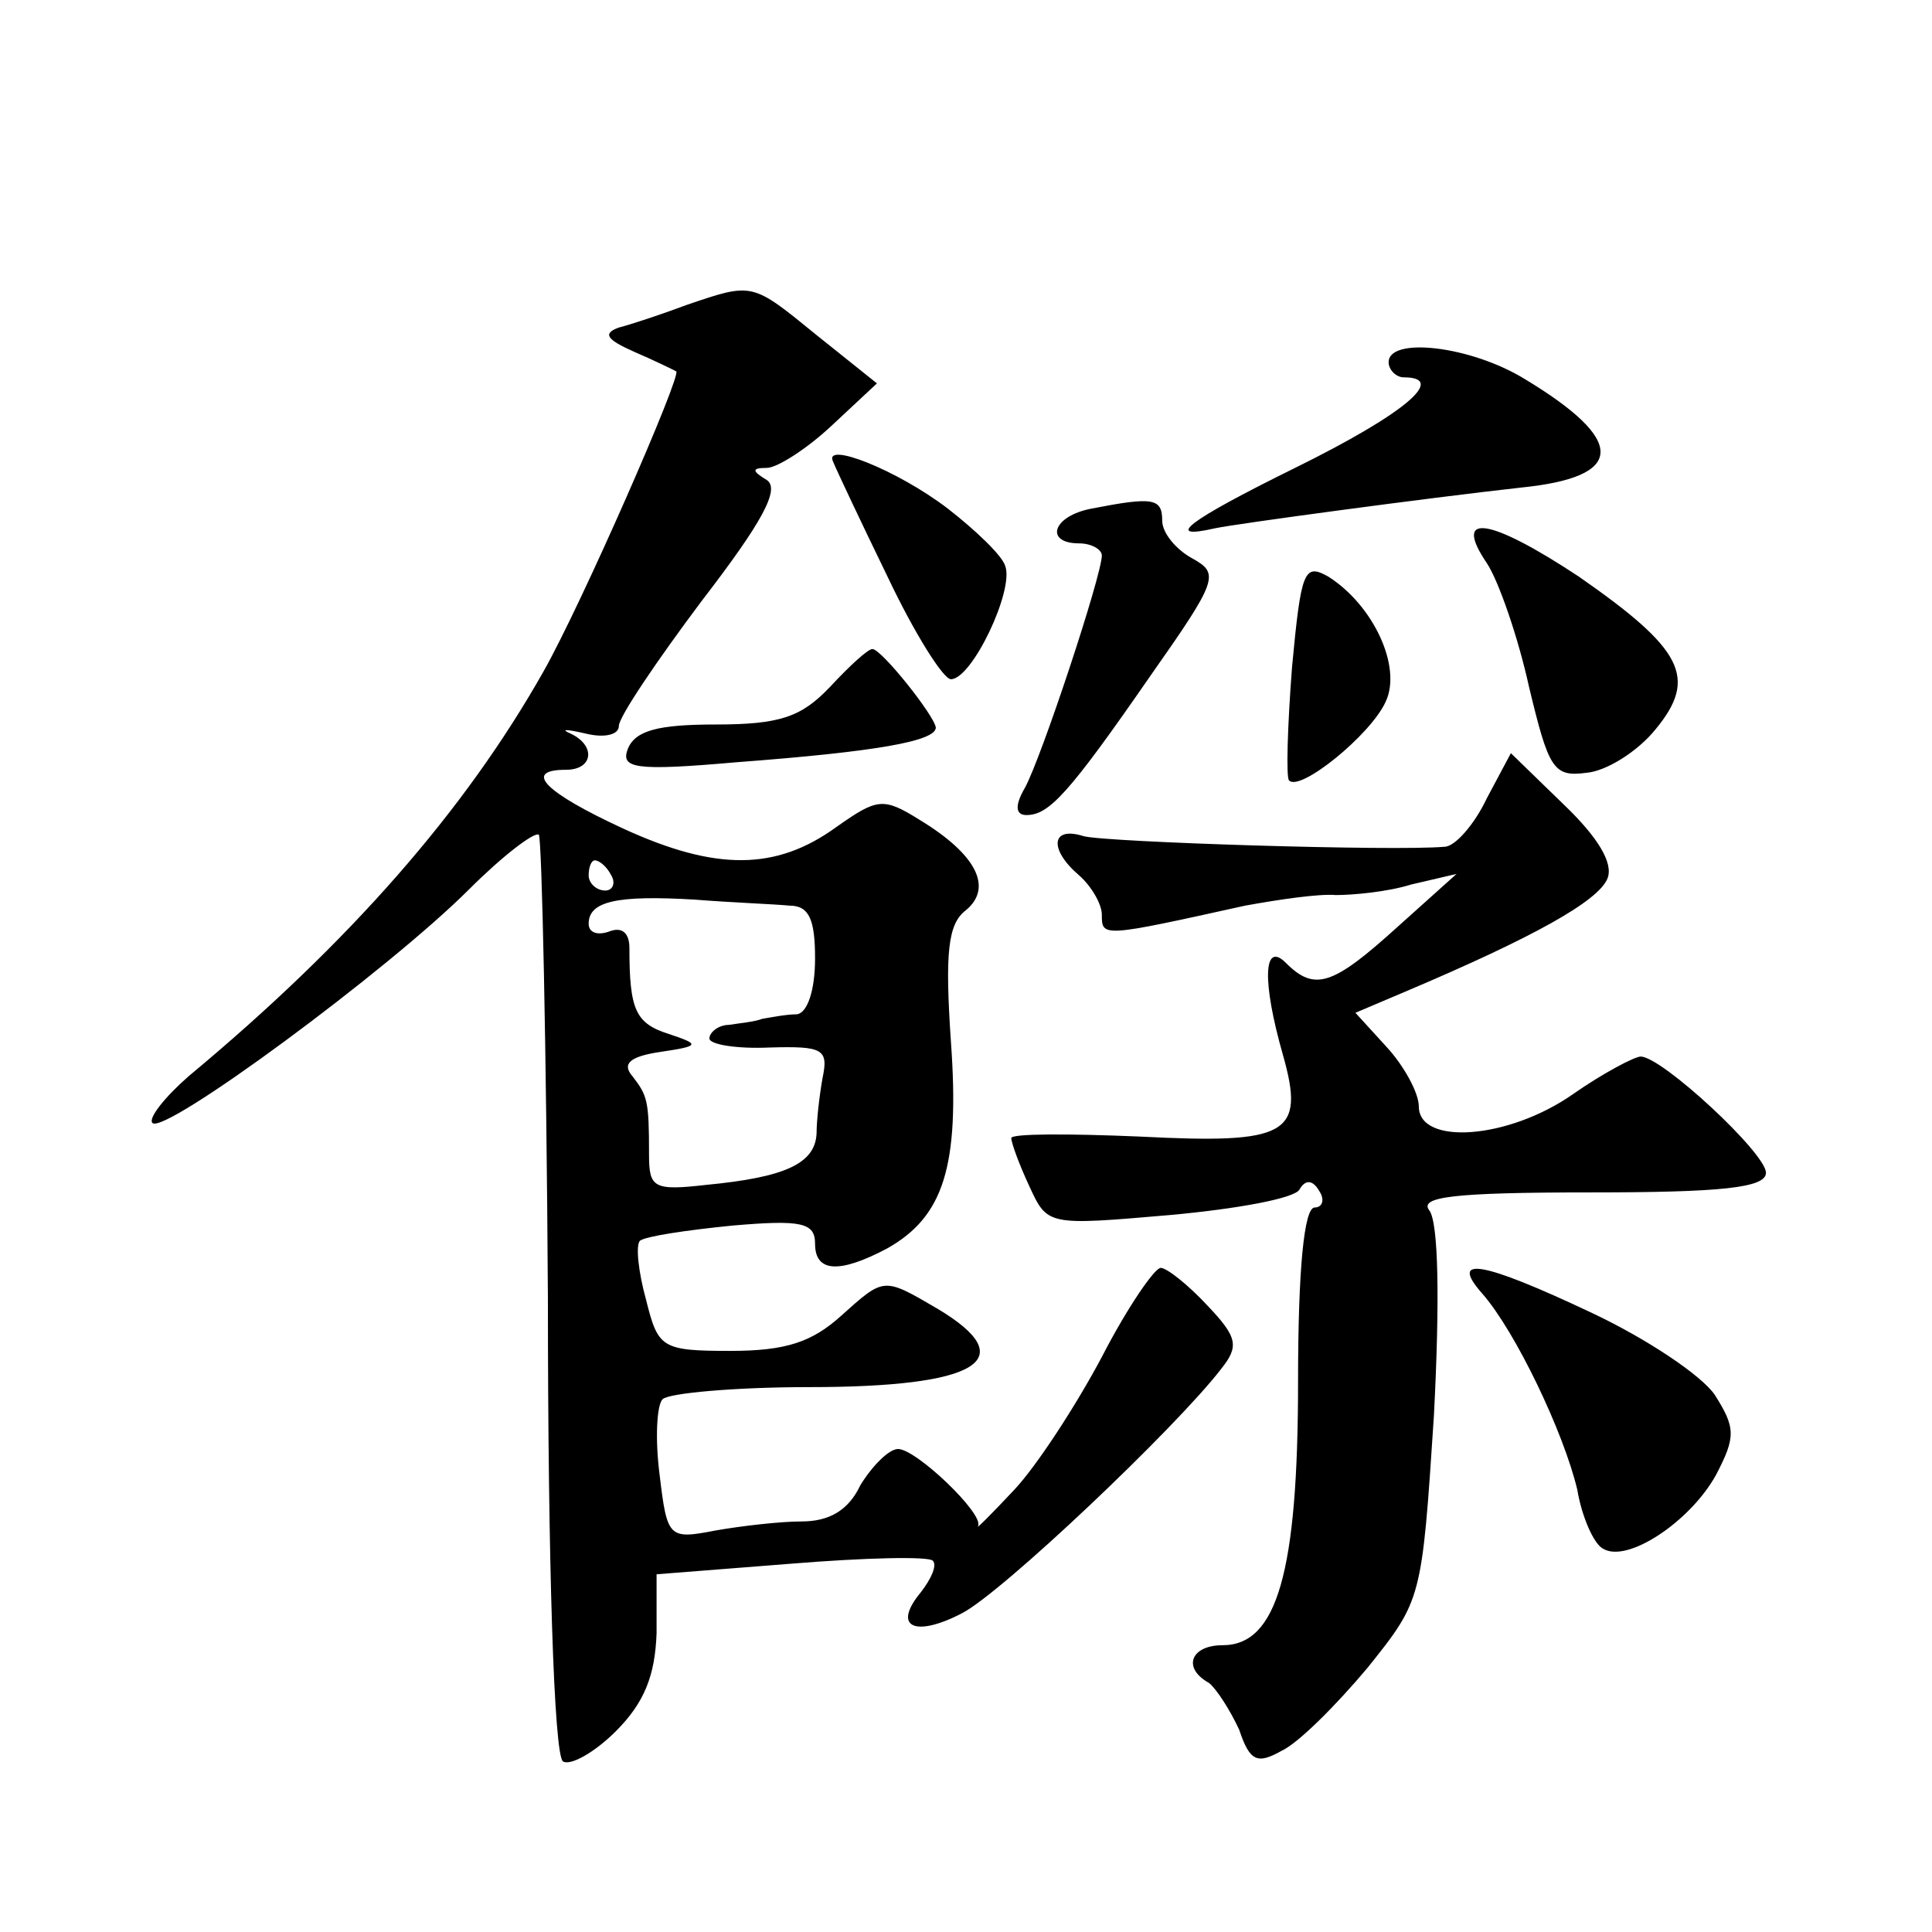 <?xml version="1.0" standalone="no"?>
<!DOCTYPE svg PUBLIC "-//W3C//DTD SVG 20010904//EN"
 "http://www.w3.org/TR/2001/REC-SVG-20010904/DTD/svg10.dtd">
<svg version="1.0" xmlns="http://www.w3.org/2000/svg"
 width="128pt" height="128pt" viewBox="0 0 128 128"
 preserveAspectRatio="xMidYMid meet">
<g transform="translate(0,128) scale(0.1,-0.1)"
fill="#0" stroke="none">
<path d="M455 1078 c-16 -6 -37 -13 -45 -15 -11 -4 -8 -8 10 -16 14 -6 26 -12 28
-13 4 -2 -63 -155 -88 -199 -52 -92 -128 -179 -235 -268 -16 -14 -27 -28 -24 -31
8 -8 156 101 210 155 22 22 43 38 46 36 2 -3 5 -141 6 -307 0 -175 4 -303 10 -307
5 -3 21 6 35 20 19 19 26 37 27 65 l0 39 89 7 c49 4 91 5 94 2 3 -3 -1 -12 -8 -21
-19 -23 -4 -30 27 -14 26 13 142 123 172 162 12 15 11 21 -9 42 -13 14 -27 25 -31
25 -4 0 -22 -26 -39 -59 -17 -32 -43 -72 -58 -88 -15 -16 -26 -27 -24 -24 4 8 -41
51 -53 51 -6 0 -17 -11 -25 -24 -8 -17 -21 -24 -39 -24 -14 0 -40 -3 -57 -6 -31
-6 -32 -5 -37 37 -3 23 -2 46 2 50 4 4 48 8 97 8 112 0 142 18 85 52 -36 21 -35
21 -64 -5 -19 -17 -36 -23 -73 -23 -46 0 -48 2 -56 34 -5 18 -7 36 -4 39 4 3 31
7 61 10 46 4 55 2 55 -12 0 -19 16 -20 48 -3 37 21 48 54 42 137 -4 59 -2 78 10
87 18 15 7 37 -31 60 -24 15 -28 14 -55 -5 -40 -29 -80 -29 -141 -1 -52 24 -67
39 -38 39 18 0 20 16 3 24 -7 3 -3 3 10 0 12 -3 22 -1 22 5 0 6 25 43 55 83 40
52 52 74 43 80 -10 6 -10 8 0 8 7 0 27 13 43 28 l30 28 -40 32 c-43 35 -42 35 -86
20z m-50 -378 c3 -5 1 -10 -4 -10 -6 0 -11 5 -11 10 0 6 2 10 4 10 3 0 8 -4 11
-10z m118 -20 c13 0 17 -9 17 -35 0 -21 -5 -36 -12 -37 -7 0 -17 -2 -23 -3 -5 -2
-16 -3 -22 -4 -7 0 -13 -5 -13 -9 0 -4 18 -7 40 -6 35 1 39 -1 35 -20 -2 -11 -4
-28 -4 -37 -1 -20 -21 -29 -73 -34 -35 -4 -38 -2 -38 20 0 36 -1 39 -11 52 -7 8
-2 13 18 16 27 4 27 5 6 12 -22 7 -26 16 -26 57 0 10 -5 14 -13 11 -8 -3 -14 -1
-14 5 0 15 19 19 70 16 25 -2 53 -3 63 -4z M920 1040 c0 -5 5 -10 10 -10 29 0 1
-24 -72 -60 -71 -35 -88 -48 -53 -40 14 3 140 20 203 27 69 7 70 31 2 72 -36 22
-90 28 -90 11z M552 974 c2 -5 18 -39 36 -76 18 -38 37 -68 42 -68 14 0 42 59 36
75 -2 7 -20 24 -38 38 -34 26 -83 45 -76 31z M723 943 c-26 -5 -31 -23 -8 -23 8
0 15 -4 15 -8 0 -13 -40 -134 -51 -154 -7 -12 -6 -18 1 -18 15 0 28 14 82 92 45
64 46 68 28 78 -11 6 -20 17 -20 25 0 15 -6 16 -47 8z M985 907 c8 -12 21 -50 28
-82 13 -54 16 -60 38 -57 13 1 34 14 46 29 28 34 18 53 -51 101 -59 39 -84 43 -61
9z M856 838 c-3 -39 -4 -73 -2 -75 7 -8 54 30 64 52 11 23 -8 64 -38 83 -16 9 -18
4 -24 -60z M550 825 c-19 -20 -33 -25 -76 -25 -38 0 -53 -4 -58 -16 -5 -13 4 -15
72 -9 93 7 132 14 132 23 -1 8 -36 52 -42 52 -3 0 -15 -11 -28 -25z M985 751 c-8
-17 -21 -32 -28 -32 -33 -3 -224 3 -239 7 -22 7 -23 -9 -3 -26 8 -7 15 -19 15 -26
0 -15 0 -15 95 6 22 4 49 8 60 7 11 0 34 2 50 7 l30 7 -39 -35 c-43 -39 -55 -43
-74 -24 -15 15 -16 -12 -2 -61 15 -53 3 -59 -95 -54 -47 2 -85 2 -85 -1 0 -3 5
-17 12 -32 12 -26 12 -26 93 -19 44 4 83 11 86 17 4 7 9 6 13 -1 4 -6 2 -11 -3
-11 -7 0 -11 -41 -11 -115 0 -127 -14 -175 -50 -175 -21 0 -27 -15 -9 -25 5 -4
14 -18 20 -31 7 -21 12 -23 28 -14 11 5 36 30 57 55 36 45 36 45 44 167 4 77 3
128 -3 136 -7 9 15 12 107 12 86 0 116 3 116 13 0 13 -69 77 -83 77 -4 0 -25 -11
-45 -25 -43 -30 -102 -34 -102 -8 0 9 -10 27 -21 39 l-21 23 33 14 c85 36 128 60
134 75 4 10 -6 27 -29 49 l-35 34 -16 -30z M982 423 c22 -25 54 -92 63 -130 3 -18
11 -36 17 -39 16 -10 58 18 75 49 13 25 13 31 -1 53 -9 13 -45 37 -81 54 -74 35
-95 38 -73 13z"/>
</g>
</svg>
